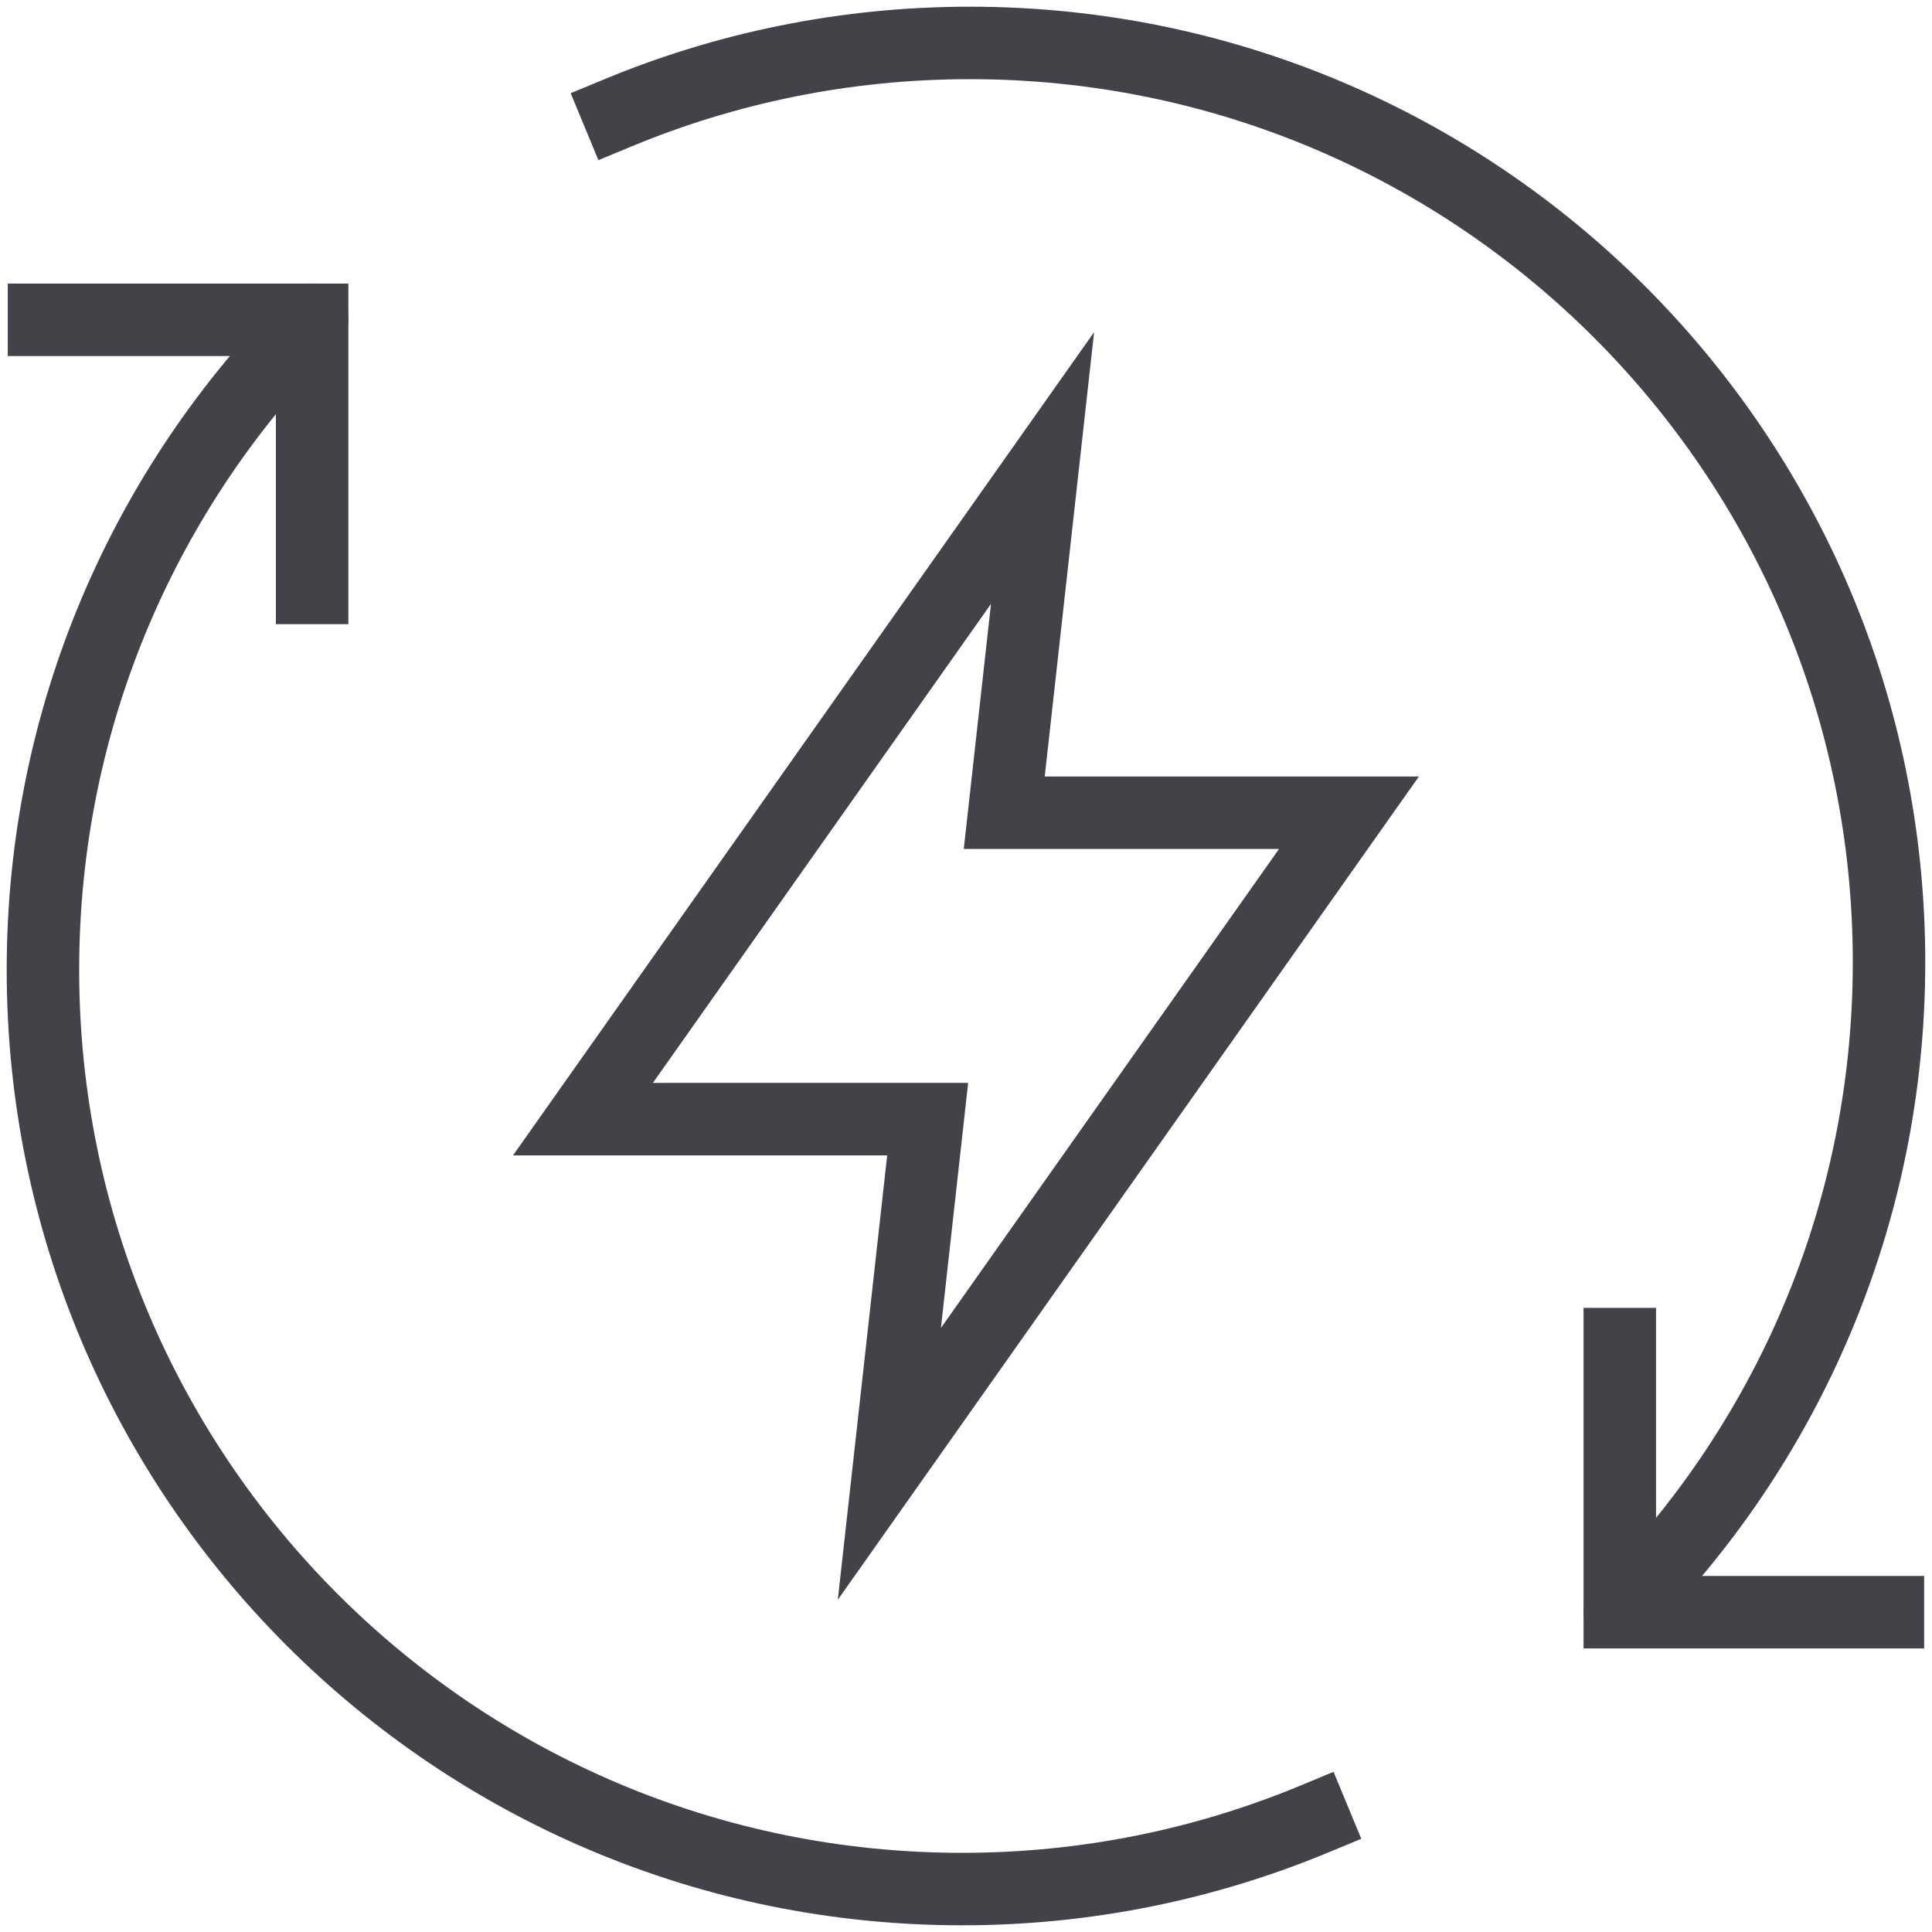 <svg width="45" height="45" viewBox="0 0 45 45" fill="none" xmlns="http://www.w3.org/2000/svg">
<path d="M20.715 34.096L21.607 26.067H13.578L24.283 10.901L23.391 18.93H31.42L20.715 34.096Z" stroke="#434249" stroke-width="1.688" stroke-miterlimit="10" stroke-linecap="square"/>
<path d="M43.973 37.551H37.728V31.307" stroke="#434249" stroke-width="1.688" stroke-miterlimit="10" stroke-linecap="square"/>
<path d="M1.025 7.449H7.27V13.694" stroke="#434249" stroke-width="1.688" stroke-miterlimit="10" stroke-linecap="square"/>
<path d="M37.131 36.954C36.802 37.283 36.802 37.818 37.131 38.147C37.461 38.477 37.995 38.477 38.325 38.147L37.131 36.954ZM14.071 1.848L13.292 2.171L13.938 3.73L14.718 3.407L14.071 1.848ZM38.325 38.147C42.351 34.121 44.843 28.556 44.843 22.411H43.155C43.155 28.09 40.854 33.231 37.131 36.954L38.325 38.147ZM44.843 22.411C44.843 10.12 34.88 0.156 22.589 0.156V1.844C33.947 1.844 43.155 11.052 43.155 22.411H44.843ZM22.589 0.156C19.572 0.156 16.696 0.759 14.071 1.848L14.718 3.407C17.142 2.402 19.799 1.844 22.589 1.844V0.156Z" fill="#434249"/>
<path d="M30.928 43.152L31.707 42.829L31.061 41.269L30.281 41.593L30.928 43.152ZM7.868 8.046C8.197 7.716 8.197 7.182 7.868 6.852C7.538 6.523 7.004 6.523 6.674 6.852L7.868 8.046ZM30.281 41.593C27.857 42.598 25.2 43.156 22.41 43.156V44.844C25.427 44.844 28.303 44.24 30.928 43.152L30.281 41.593ZM22.41 43.156C11.052 43.156 1.844 33.948 1.844 22.589H0.156C0.156 34.88 10.12 44.844 22.41 44.844V43.156ZM1.844 22.589C1.844 16.909 4.145 11.769 7.868 8.046L6.674 6.852C2.648 10.879 0.156 16.444 0.156 22.589H1.844Z" fill="#434249"/>
</svg>

